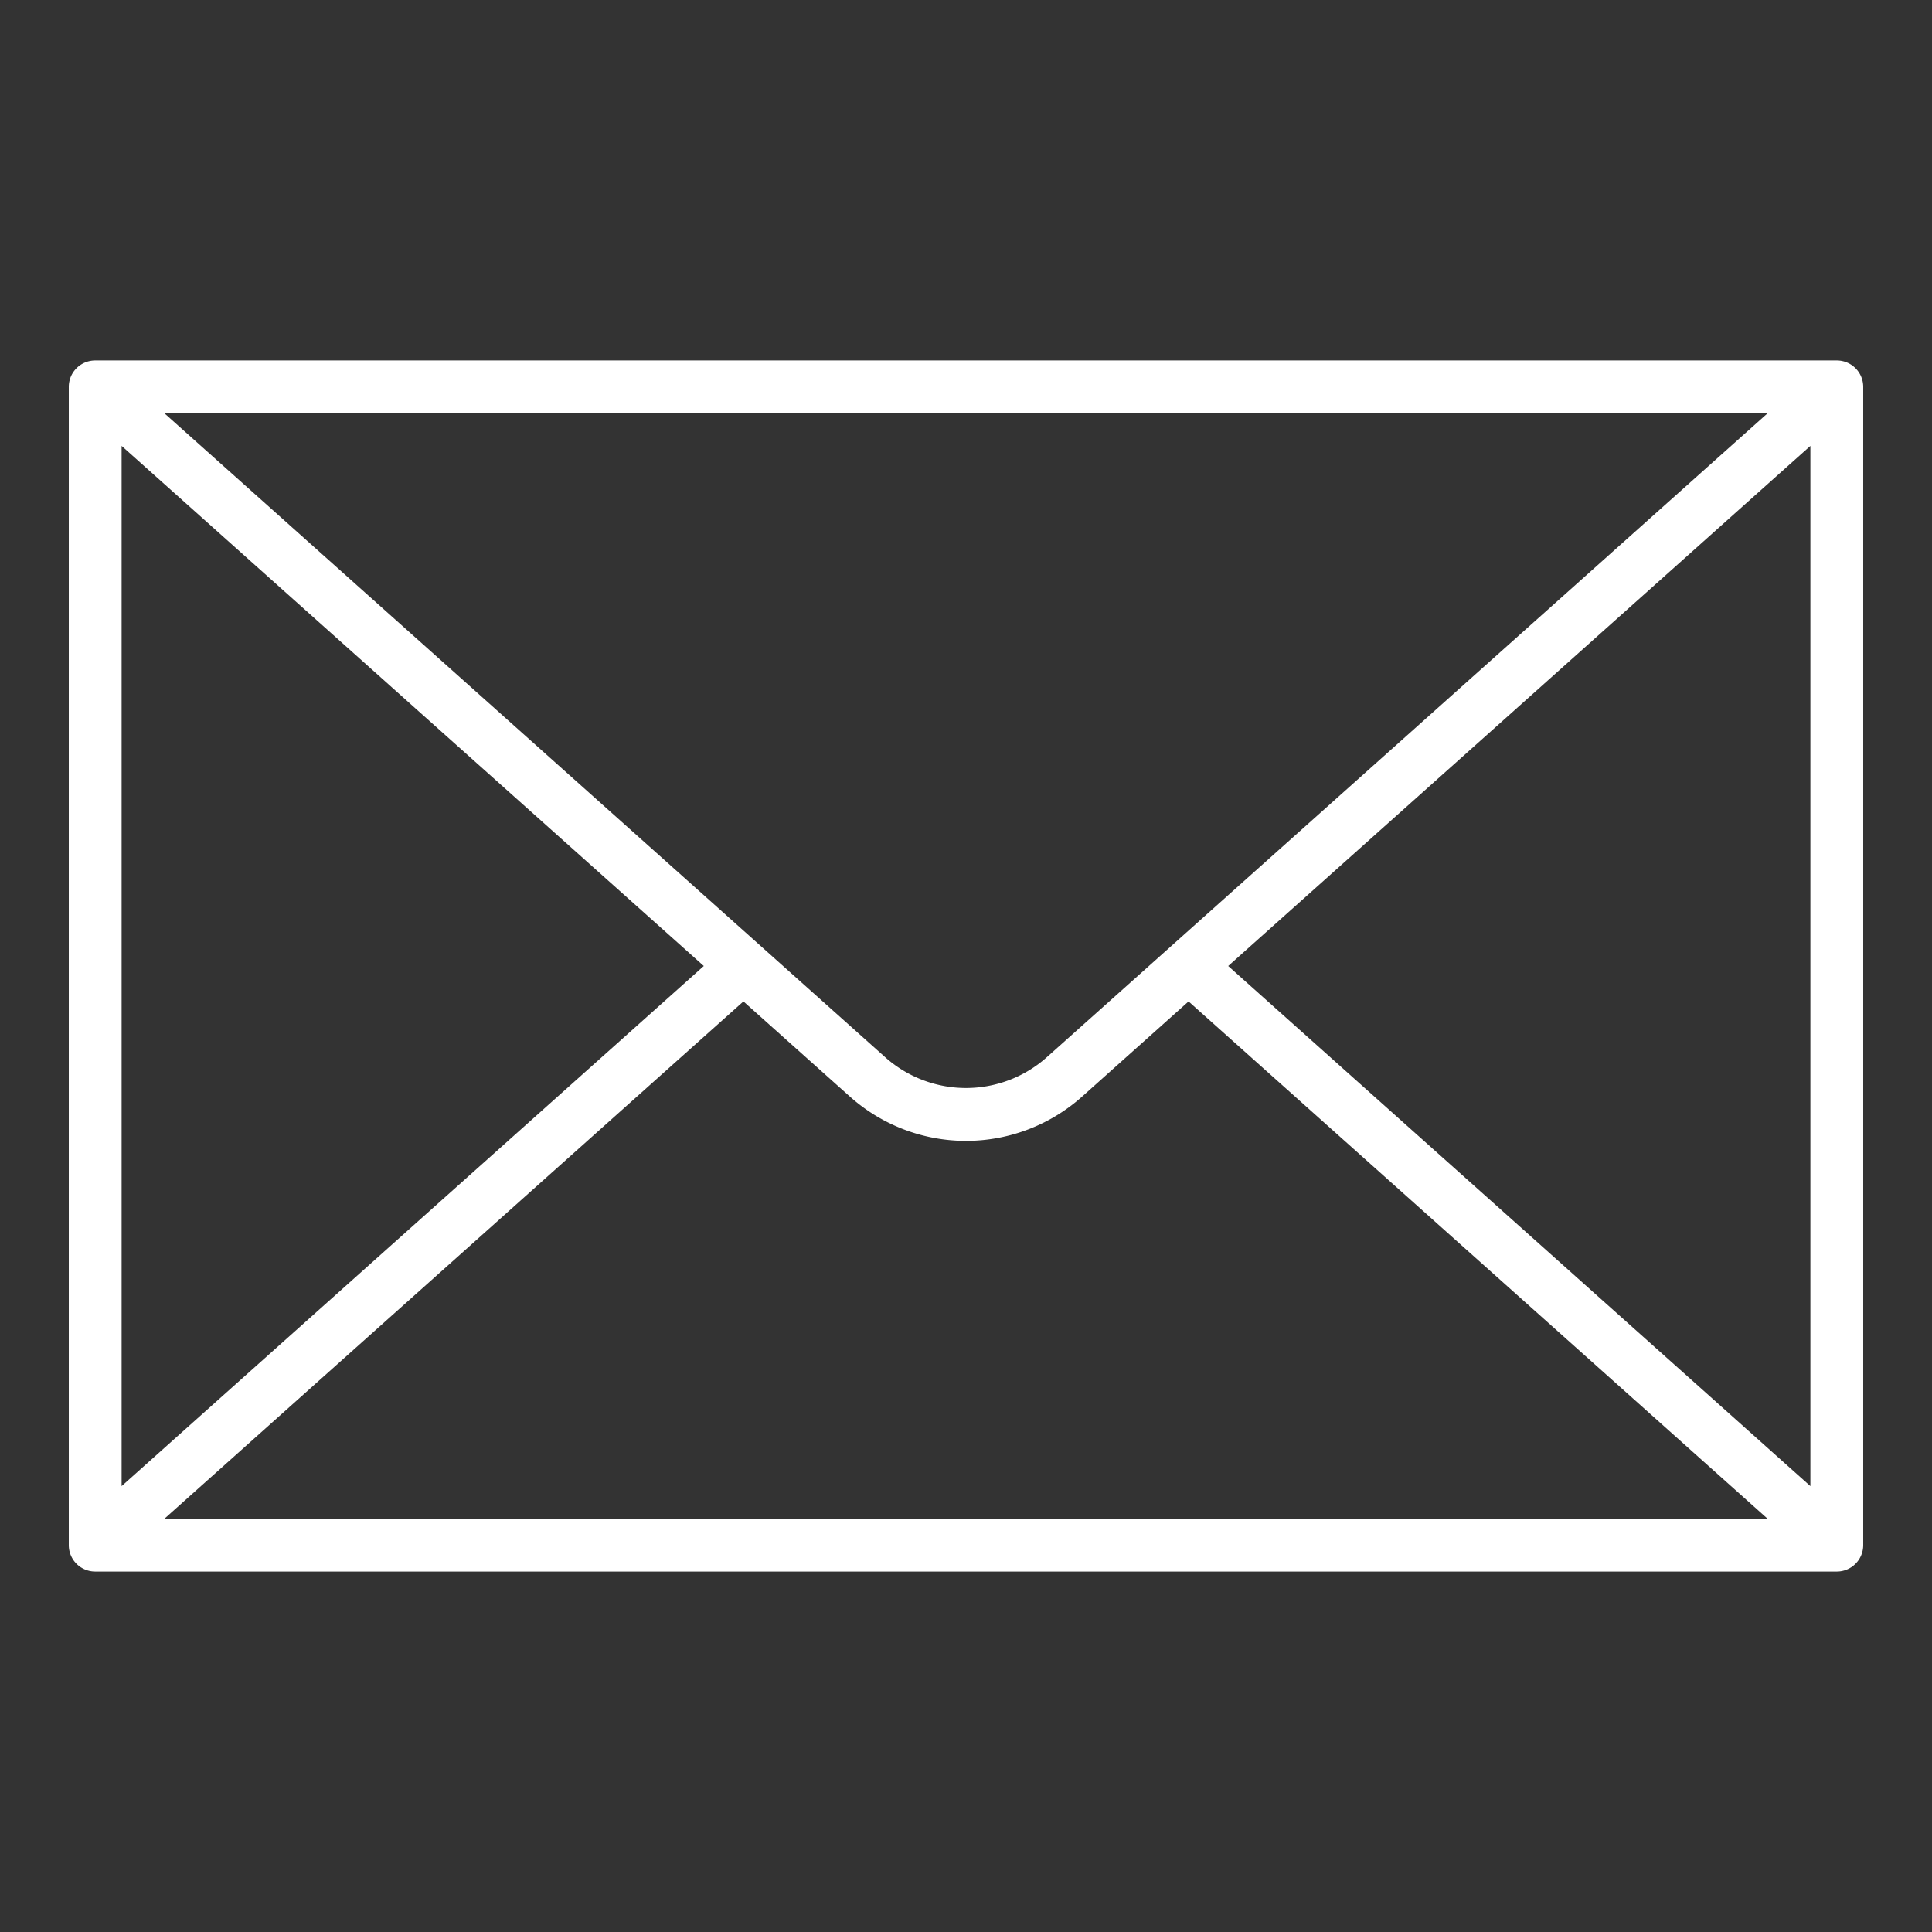 <svg xmlns="http://www.w3.org/2000/svg" width="128" height="128" viewBox="0 0 128 128">
  <rect x="0" y="0" width="128" height="128" fill="#333333" stroke="none"/>
  <title>ENVELOPE</title>
  <path fill="#fff" d="M121.693,23.881H6.307a1.75,1.75,0,0,0-1.75,1.75v76.738a1.75,1.75,0,0,0,1.75,1.75H121.693a1.75,1.75,0,0,0,1.75-1.75V25.631A1.75,1.75,0,0,0,121.693,23.881ZM8.057,29.541,46.628,64,8.057,98.459ZM69.365,70.033a8.048,8.048,0,0,1-10.73,0L10.892,27.381H117.108ZM49.254,66.347l7.05,6.3a11.549,11.549,0,0,0,15.393,0l7.048-6.3,38.363,34.273H10.892ZM81.372,64l38.571-34.459V98.459Z"/>
</svg>
